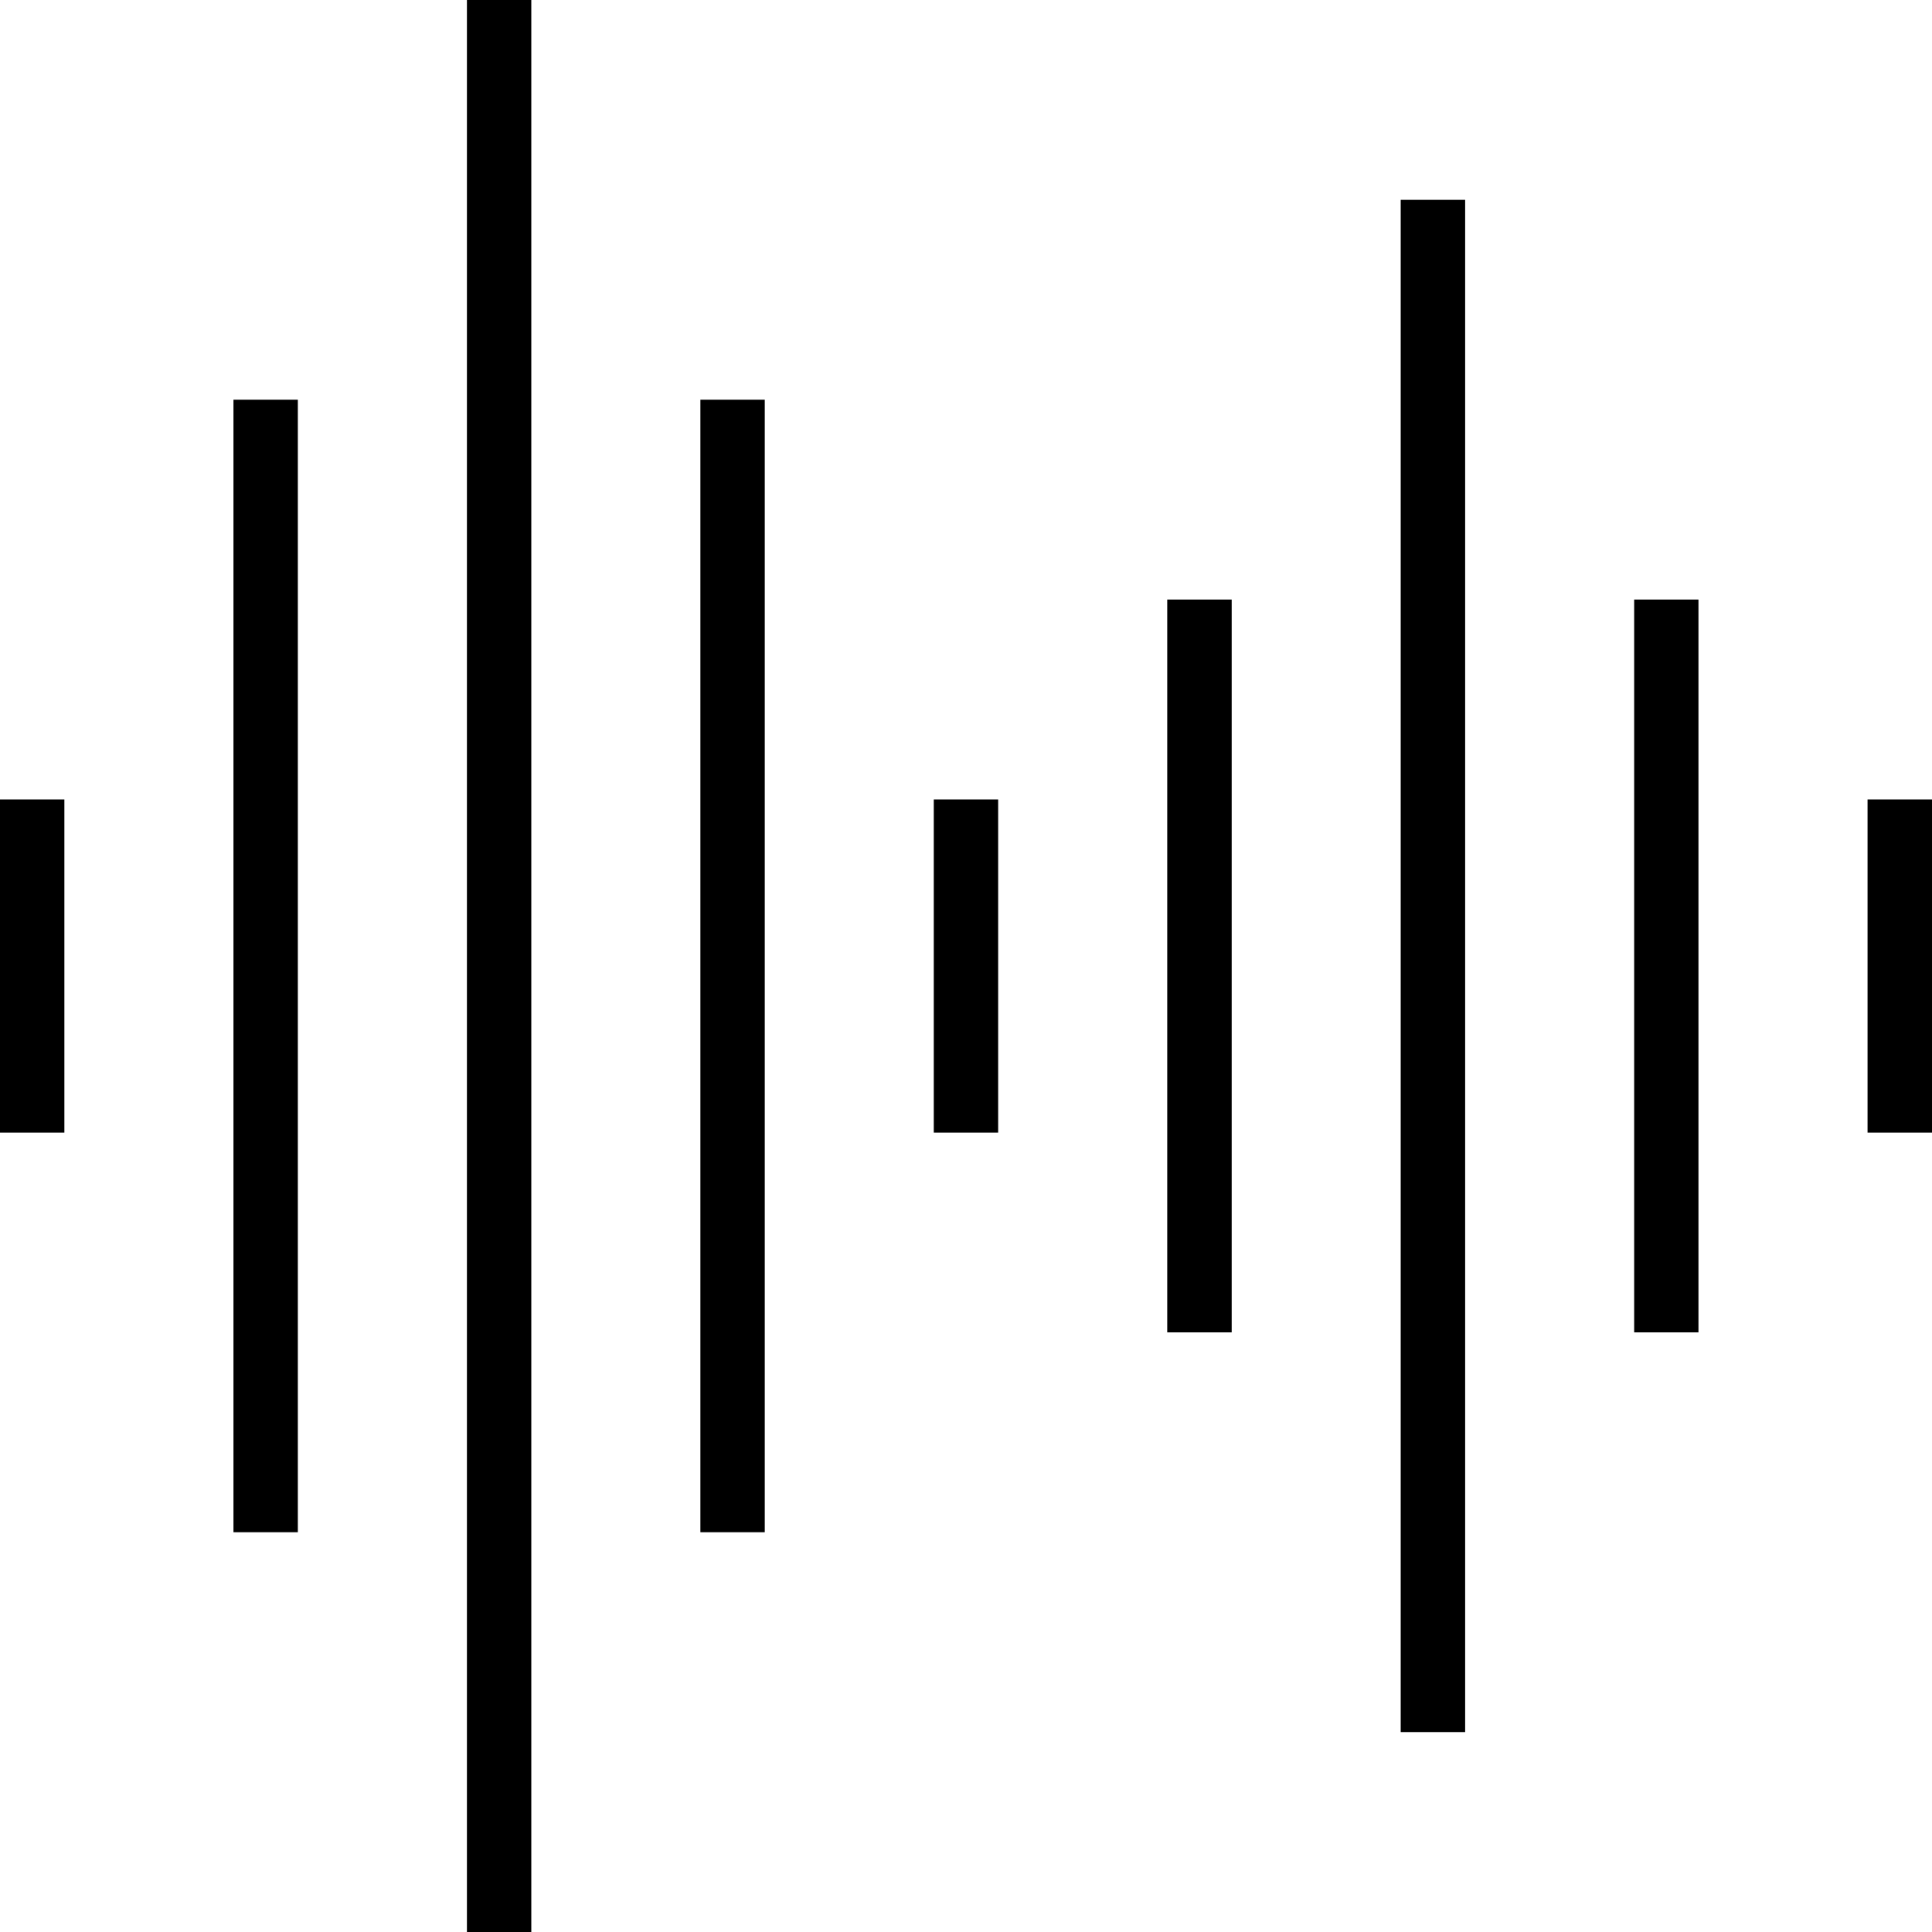 <svg xml:space="preserve" viewBox="0 0 25 25" height="25px" width="25px" y="0px" x="0px" xmlns:xlink="http://www.w3.org/1999/xlink" xmlns="http://www.w3.org/2000/svg" id="Layer_1" version="1.1">
<g>
	<rect height="4.311" width="0.833" y="10.345"></rect>
	<rect height="25" width="0.833" x="6.042"></rect>
	<rect height="14.655" width="0.833" y="5.172" x="3.021"></rect>
	<rect height="14.655" width="0.833" y="5.172" x="9.063"></rect>
	<rect height="4.311" width="0.833" y="10.345" x="12.083"></rect>
	<rect height="19.827" width="0.834" y="2.586" x="18.125"></rect>
	<rect height="9.483" width="0.834" y="7.758" x="15.104"></rect>
	<rect height="9.483" width="0.832" y="7.758" x="21.146"></rect>
	<rect height="4.311" width="0.834" y="10.345" x="24.166"></rect>
</g>
</svg>
